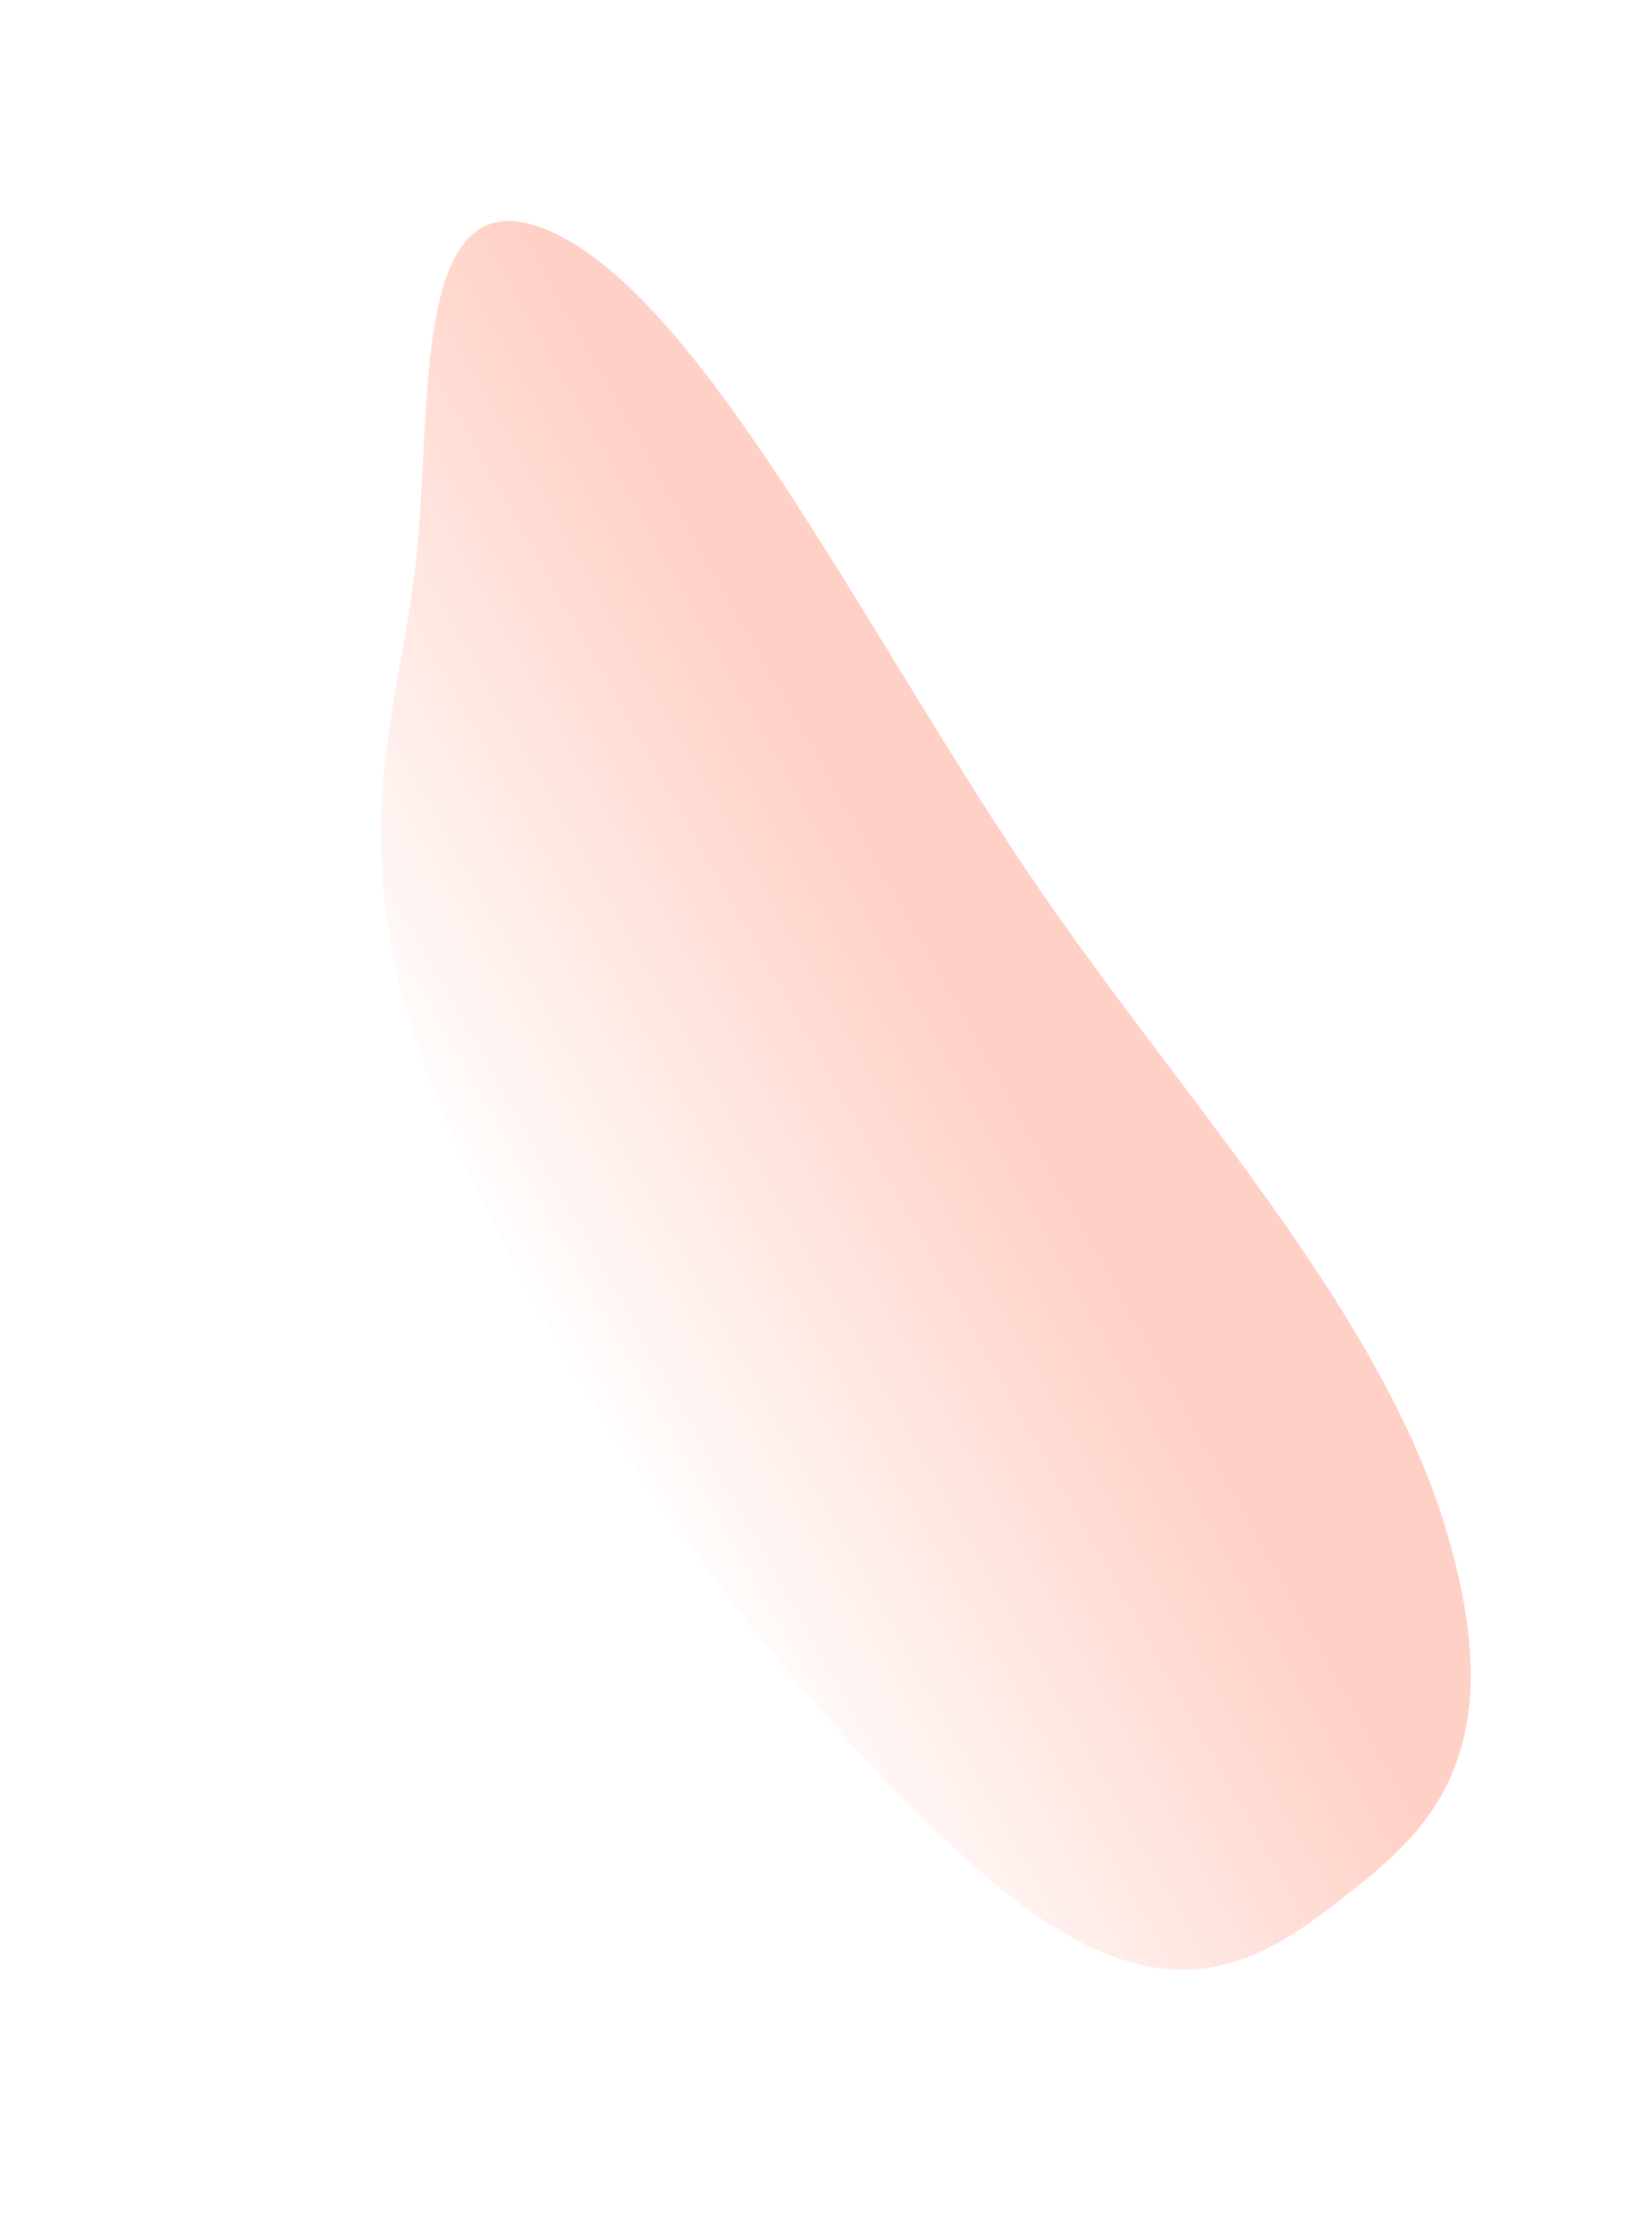 <svg width="1874" height="2535" viewBox="0 0 1874 2535" fill="none" xmlns="http://www.w3.org/2000/svg">
<g clip-path="url(#clip0_5779_479)">
<g style="mix-blend-mode:plus-lighter" opacity="0.32" filter="url(#filter0_f_5779_479)">
<path fill-rule="evenodd" clip-rule="evenodd" d="M1532 2145.88C1434.35 2223.13 1325.96 2303.46 1125.47 2134.14C906.103 1948.87 656.427 1613.64 511.51 1284.02C377.852 980.009 448.517 829.133 470.907 645.319C492.64 466.889 459.529 177.696 635.307 267.666C807.857 355.985 992.935 737.617 1178.1 1007.29C1346.06 1251.91 1561.88 1482.57 1638.31 1728.45C1718.75 1987.27 1621.66 2074.95 1532 2145.88Z" fill="url(#paint0_linear_5779_479)"/>
</g>
</g>
<defs>
<filter id="filter0_f_5779_479" x="342.274" y="160.825" width="1415.93" height="2163.26" filterUnits="userSpaceOnUse" color-interpolation-filters="sRGB">
<feFlood flood-opacity="0" result="BackgroundImageFix"/>
<feBlend mode="normal" in="SourceGraphic" in2="BackgroundImageFix" result="shape"/>
<feGaussianBlur stdDeviation="44.95" result="effect1_foregroundBlur_5779_479"/>
</filter>
<linearGradient id="paint0_linear_5779_479" x1="885.066" y1="782.609" x2="353.764" y2="1082.1" gradientUnits="userSpaceOnUse">
<stop stop-color="#FF6C4B"/>
<stop offset="1" stop-color="#FF6C4B" stop-opacity="0"/>
</linearGradient>
<clipPath id="clip0_5779_479">
<rect width="2265.25" height="1320.11" fill="white" transform="translate(600.453 2534.21) rotate(-105.349)"/>
</clipPath>
</defs>
</svg>